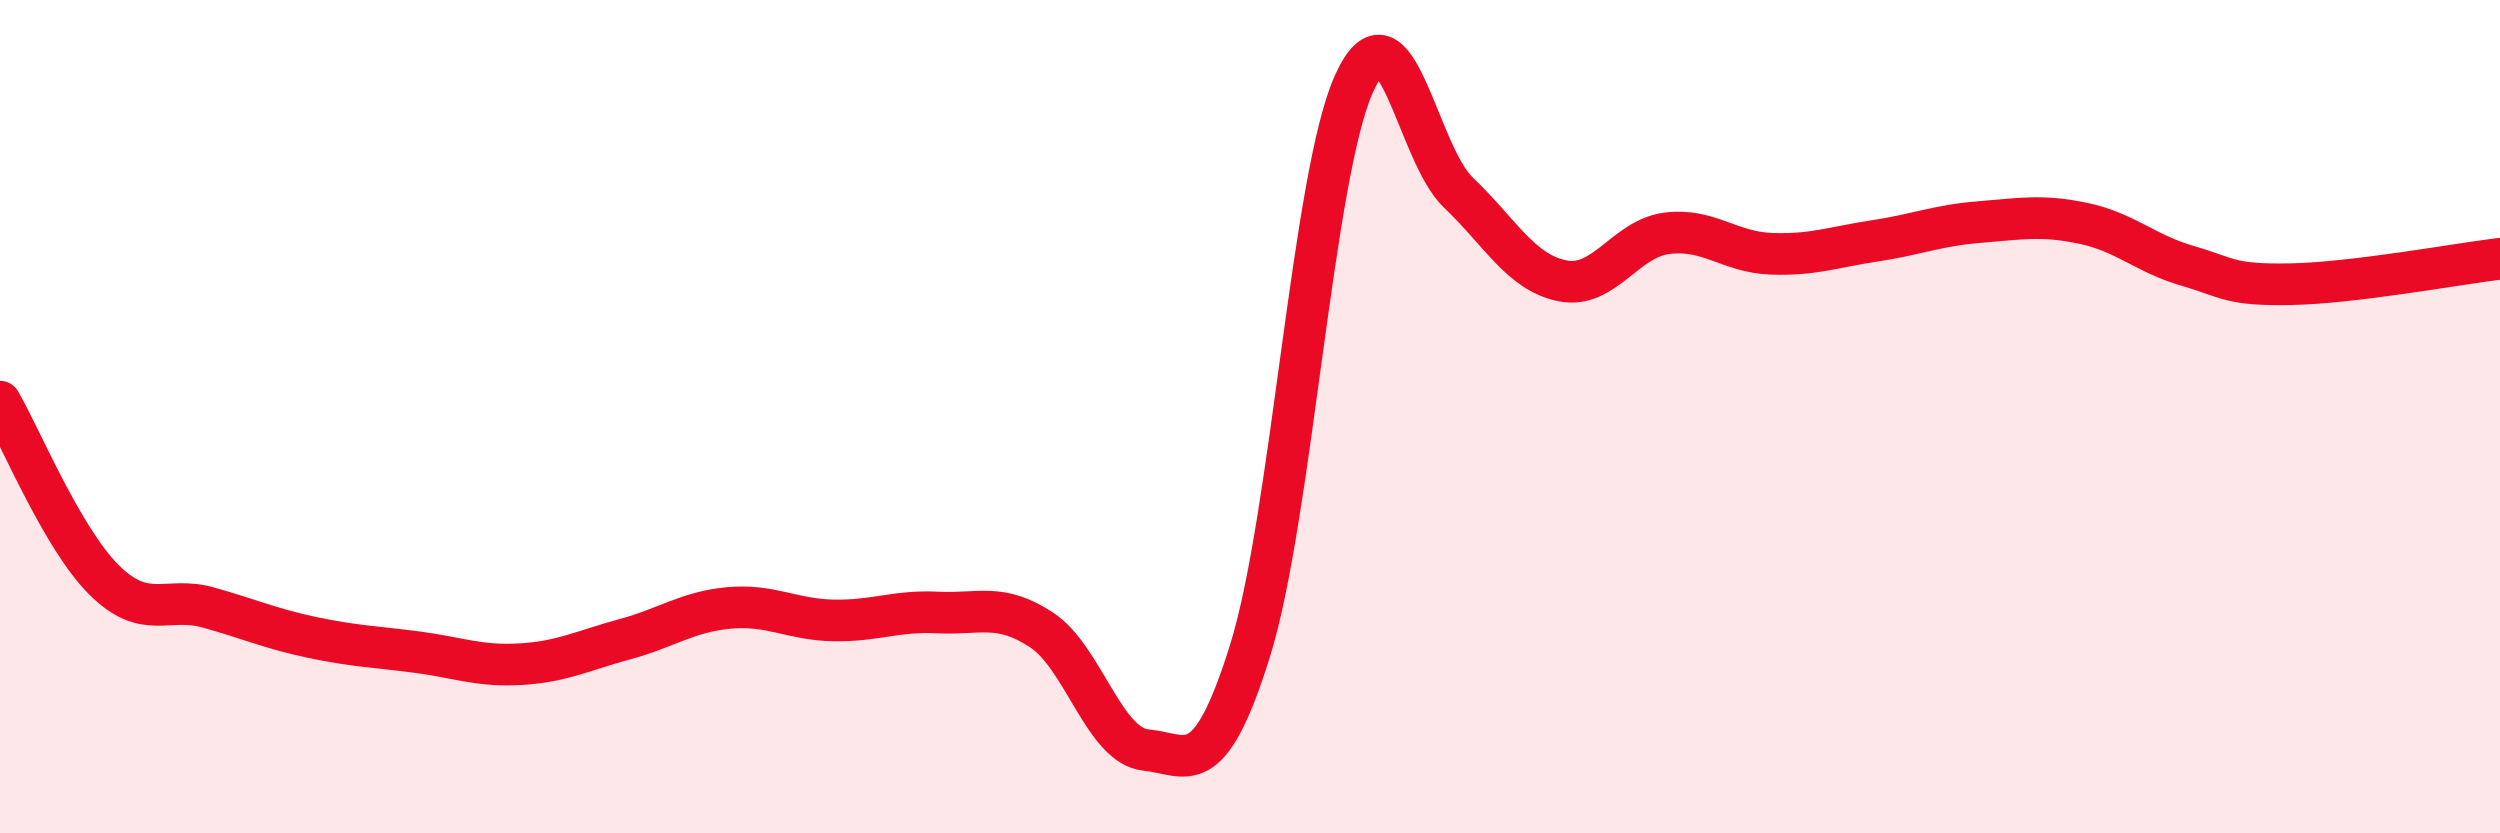 
    <svg width="60" height="20" viewBox="0 0 60 20" xmlns="http://www.w3.org/2000/svg">
      <path
        d="M 0,9.64 C 0.5,10.5 1.5,12.93 2.5,13.92 C 3.5,14.91 4,14.3 5,14.58 C 6,14.86 6.5,15.09 7.5,15.3 C 8.5,15.51 9,15.52 10,15.65 C 11,15.78 11.5,16 12.5,15.94 C 13.5,15.88 14,15.61 15,15.34 C 16,15.07 16.5,14.68 17.5,14.59 C 18.5,14.5 19,14.87 20,14.89 C 21,14.91 21.5,14.65 22.5,14.7 C 23.5,14.75 24,14.46 25,15.12 C 26,15.78 26.5,17.9 27.5,18 C 28.5,18.1 29,18.82 30,15.62 C 31,12.42 31.5,4.2 32.5,2 C 33.5,-0.2 34,3.67 35,4.62 C 36,5.57 36.5,6.54 37.5,6.74 C 38.5,6.94 39,5.73 40,5.6 C 41,5.47 41.5,6.05 42.5,6.09 C 43.5,6.13 44,5.93 45,5.78 C 46,5.63 46.5,5.41 47.5,5.33 C 48.5,5.25 49,5.15 50,5.36 C 51,5.57 51.5,6.09 52.5,6.38 C 53.5,6.67 53.5,6.85 55,6.82 C 56.5,6.79 59,6.33 60,6.21L60 20L0 20Z"
        fill="#EB0A25"
        opacity="0.1"
        stroke-linecap="round"
        stroke-linejoin="round"
      />
      <path
        d="M 0,9.64 C 0.5,10.5 1.5,12.93 2.5,13.92 C 3.5,14.91 4,14.3 5,14.58 C 6,14.86 6.5,15.09 7.5,15.3 C 8.5,15.51 9,15.52 10,15.65 C 11,15.78 11.5,16 12.5,15.94 C 13.5,15.88 14,15.61 15,15.34 C 16,15.07 16.5,14.68 17.5,14.59 C 18.5,14.5 19,14.87 20,14.89 C 21,14.91 21.5,14.65 22.5,14.7 C 23.5,14.75 24,14.46 25,15.12 C 26,15.78 26.5,17.9 27.5,18 C 28.5,18.1 29,18.82 30,15.62 C 31,12.42 31.5,4.2 32.5,2 C 33.5,-0.2 34,3.67 35,4.62 C 36,5.57 36.5,6.54 37.5,6.74 C 38.5,6.94 39,5.73 40,5.6 C 41,5.47 41.5,6.05 42.5,6.09 C 43.5,6.13 44,5.93 45,5.78 C 46,5.63 46.5,5.41 47.5,5.33 C 48.5,5.25 49,5.15 50,5.36 C 51,5.57 51.5,6.09 52.5,6.38 C 53.5,6.67 53.5,6.85 55,6.82 C 56.5,6.79 59,6.33 60,6.21"
        stroke="#EB0A25"
        stroke-width="1"
        fill="none"
        stroke-linecap="round"
        stroke-linejoin="round"
      />
    </svg>
  